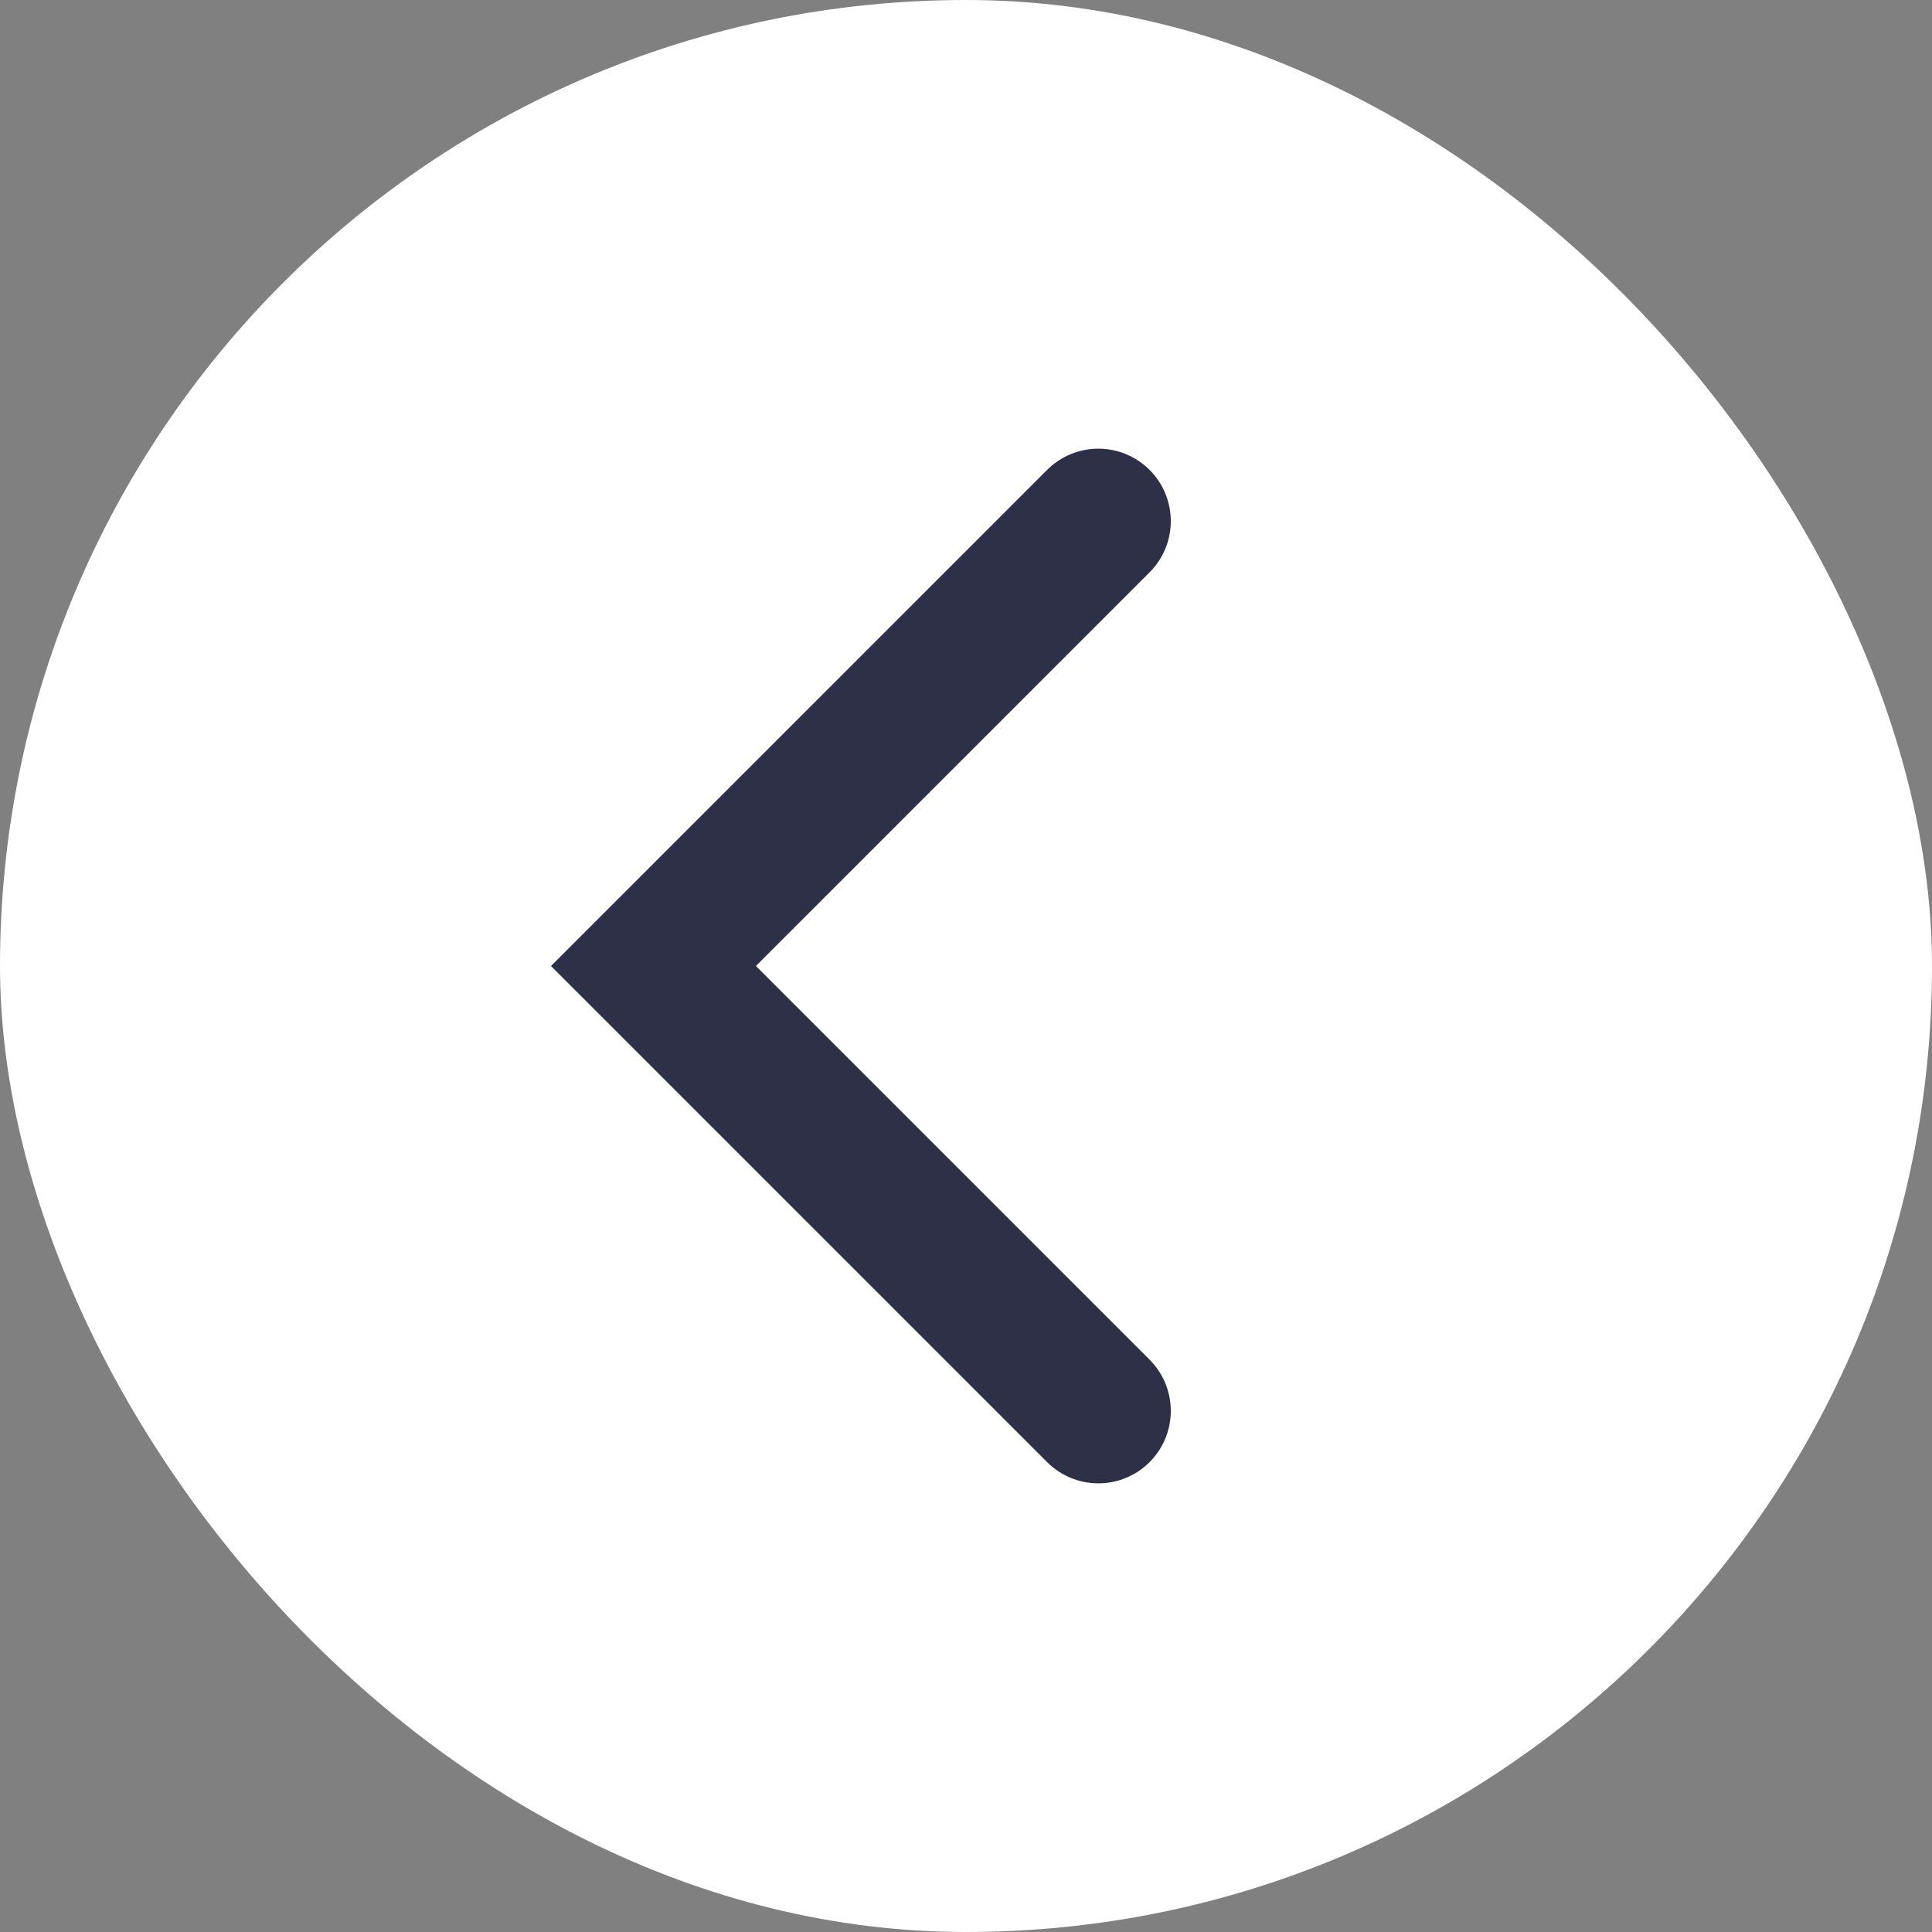 <?xml version="1.0" encoding="utf-8"?>
<svg xmlns="http://www.w3.org/2000/svg" fill="none" height="100%" overflow="visible" preserveAspectRatio="none" style="display: block;" viewBox="0 0 40 40" width="100%">
<rect x="0" y="0" width="40" height="40" fill="#808080" stroke="none"/>
<g data-figma-bg-blur-radius="4" id="Frame 21">
<rect fill="white" height="40" rx="20" width="40"/>
<path d="M22.74 29.211L13.529 20L22.74 10.789" id="Vector 1" stroke="#2D3047" stroke-linecap="round" stroke-width="3"/>
</g>
<defs>
<clipPath id="bgblur_0_0_4062_clip_path" transform="translate(4 4)">
      <rect height="40" rx="20" width="40"/>
</clipPath>
  </defs>
</svg>